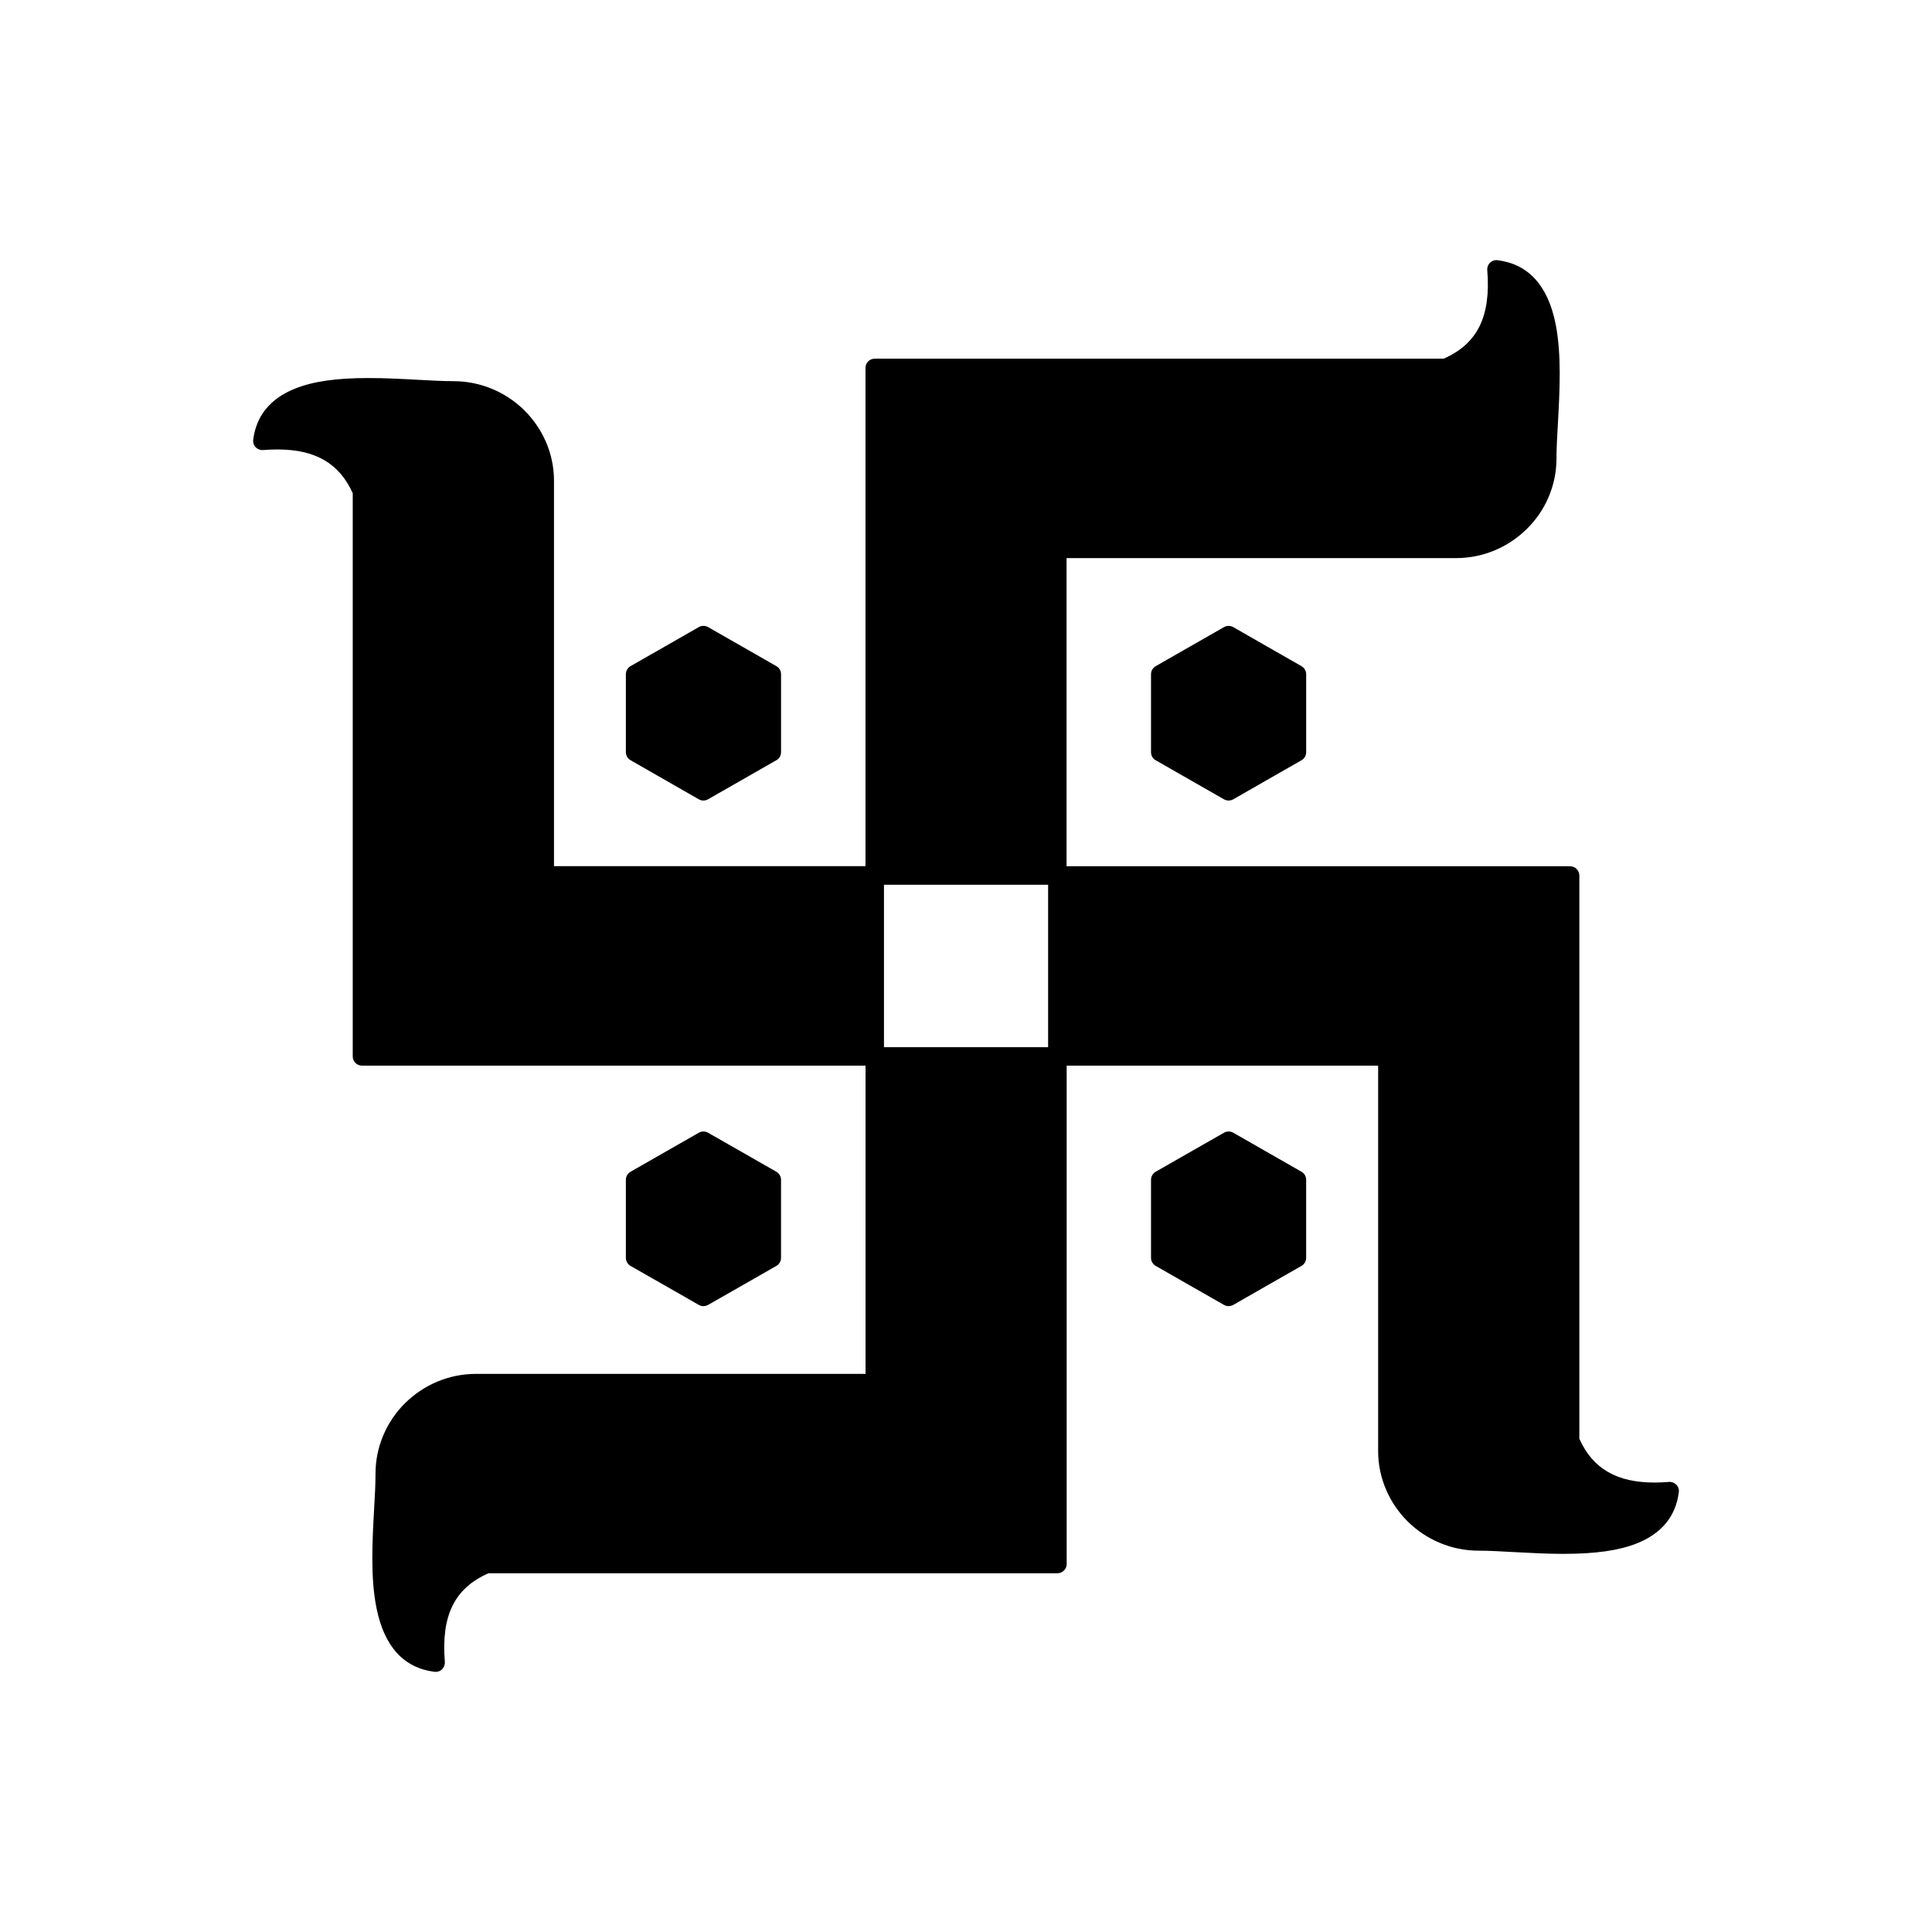 <?xml version="1.0" encoding="UTF-8"?>
<!-- Uploaded to: SVG Repo, www.svgrepo.com, Generator: SVG Repo Mixer Tools -->
<svg fill="#000000" width="800px" height="800px" version="1.1" viewBox="144 144 512 512" xmlns="http://www.w3.org/2000/svg">
 <g fill-rule="evenodd">
  <path d="m558.41 555.79c-4.484 0-9.082-0.254-13.141-0.469-3.453-0.195-6.707-0.375-9.387-0.375-3.578 0-7.07-0.695-10.355-2.086-3.168-1.332-6.023-3.238-8.477-5.66-2.441-2.434-4.359-5.258-5.707-8.398-1.406-3.254-2.121-6.719-2.121-10.277v-102.12h-85.02c-1.359 0-2.441-1.094-2.441-2.441v-47.938c0-1.359 1.086-2.453 2.441-2.453h135.89c1.348 0 2.453 1.094 2.453 2.453v149.26c3.547 7.918 9.902 11.605 19.922 11.605 1.211 0 2.5-0.059 3.824-0.168 0.73-0.059 1.449 0.215 1.973 0.754 0.512 0.527 0.754 1.262 0.637 2.004-0.812 6.356-4.539 10.898-11.086 13.52-4.754 1.898-10.93 2.785-19.406 2.785z"/>
  <path d="m424.21 378.47h-48.414c-1.348 0-2.434-1.094-2.434-2.441v-134.53c0-1.348 1.086-2.441 2.434-2.441l150.79-0.004c8.988-3.961 12.551-11.223 11.555-23.48-0.059-0.73 0.215-1.457 0.73-1.965 0.547-0.516 1.281-0.754 2.016-0.652 8.133 1.027 13.316 6.695 15.359 16.863 1.621 8.164 1.086 17.844 0.617 26.375-0.195 3.41-0.379 6.629-0.379 9.297 0 3.547-0.707 7-2.102 10.266-1.348 3.148-3.273 5.965-5.727 8.387-2.453 2.426-5.289 4.332-8.465 5.672-3.273 1.379-6.766 2.086-10.344 2.086h-103.2v84.148c0.012 1.328-1.105 2.426-2.441 2.426z"/>
  <path d="m259.45 587.06c-0.105 0-0.207 0-0.305-0.012-8.156-1.027-13.316-6.707-15.367-16.875-1.645-8.164-1.105-17.832-0.625-26.387 0.207-3.402 0.363-6.617 0.363-9.277 0-3.559 0.723-7.008 2.121-10.277 1.348-3.137 3.266-5.965 5.719-8.387s5.297-4.332 8.477-5.672c3.273-1.379 6.754-2.082 10.355-2.082l103.19 0.008v-84.137c0-1.348 1.086-2.441 2.434-2.441l48.414-0.004c1.348 0 2.453 1.094 2.453 2.441v134.53c0 1.348-1.105 2.441-2.453 2.441l-150.79 0.004c-9.004 3.969-12.551 11.234-11.547 23.48 0.059 0.73-0.215 1.457-0.73 1.973-0.469 0.445-1.074 0.676-1.711 0.676z"/>
  <path d="m375.79 426.41h-135.86c-1.359 0-2.453-1.094-2.453-2.441v-149.27c-3.559-7.898-9.895-11.586-19.895-11.586-1.211 0-2.523 0.047-3.859 0.156-0.73 0.059-1.449-0.215-1.973-0.742-0.512-0.539-0.742-1.27-0.652-2.016 0.832-6.363 4.555-10.918 11.105-13.531 4.762-1.906 10.941-2.797 19.438-2.797 4.484 0 9.07 0.242 13.121 0.469 3.461 0.184 6.707 0.363 9.387 0.363 3.59 0 7.07 0.707 10.355 2.086 3.168 1.332 6.023 3.238 8.477 5.66 2.434 2.434 4.359 5.25 5.719 8.387 1.398 3.254 2.113 6.719 2.113 10.277v102.12h84.996c1.367 0 2.453 1.094 2.453 2.453v47.938c-0.012 1.379-1.094 2.473-2.465 2.473z"/>
  <path d="m330.4 356.15c-0.41 0-0.82-0.105-1.199-0.32l-18.094-10.363c-0.762-0.43-1.242-1.242-1.242-2.121v-20.695c0-0.867 0.48-1.68 1.242-2.121l9.043-5.172 9.055-5.18c0.742-0.43 1.68-0.43 2.434 0l9.062 5.18 9.043 5.172c0.773 0.441 1.242 1.254 1.242 2.121v20.695c0 0.879-0.469 1.691-1.242 2.121l-9.043 5.172-9.062 5.18c-0.383 0.227-0.805 0.332-1.234 0.332z"/>
  <path d="m330.4 490.14c-0.41 0-0.82-0.105-1.199-0.32l-9.055-5.18-9.043-5.16c-0.762-0.441-1.242-1.254-1.242-2.133v-20.688c0-0.879 0.48-1.691 1.242-2.133l9.043-5.172 9.055-5.172c0.742-0.43 1.68-0.43 2.434 0l9.062 5.172 9.043 5.172c0.773 0.441 1.242 1.254 1.242 2.133v20.688c0 0.879-0.469 1.691-1.242 2.133l-9.043 5.172-9.062 5.172c-0.383 0.199-0.805 0.316-1.234 0.316z"/>
  <path d="m469.59 356.15c-0.41 0-0.82-0.105-1.211-0.32l-9.062-5.18-9.043-5.172c-0.762-0.43-1.242-1.242-1.242-2.121v-20.695c0-0.867 0.48-1.68 1.242-2.121l9.043-5.172 9.062-5.18c0.754-0.43 1.691-0.43 2.441 0l9.043 5.18 9.043 5.172c0.773 0.441 1.242 1.254 1.242 2.121v20.695c0 0.879-0.469 1.691-1.242 2.121l-9.043 5.172-9.043 5.18c-0.379 0.215-0.801 0.32-1.23 0.32z"/>
  <path d="m469.59 490.14c-0.41 0-0.82-0.105-1.211-0.32l-9.062-5.172-9.043-5.172c-0.762-0.441-1.242-1.254-1.242-2.133v-20.688c0-0.879 0.48-1.691 1.242-2.133l9.043-5.172 9.062-5.172c0.754-0.43 1.691-0.43 2.441 0l18.086 10.344c0.773 0.441 1.242 1.254 1.242 2.133v20.688c0 0.879-0.469 1.691-1.242 2.133l-9.043 5.164-9.043 5.18c-0.379 0.207-0.801 0.324-1.23 0.324z"/>
 </g>
</svg>
